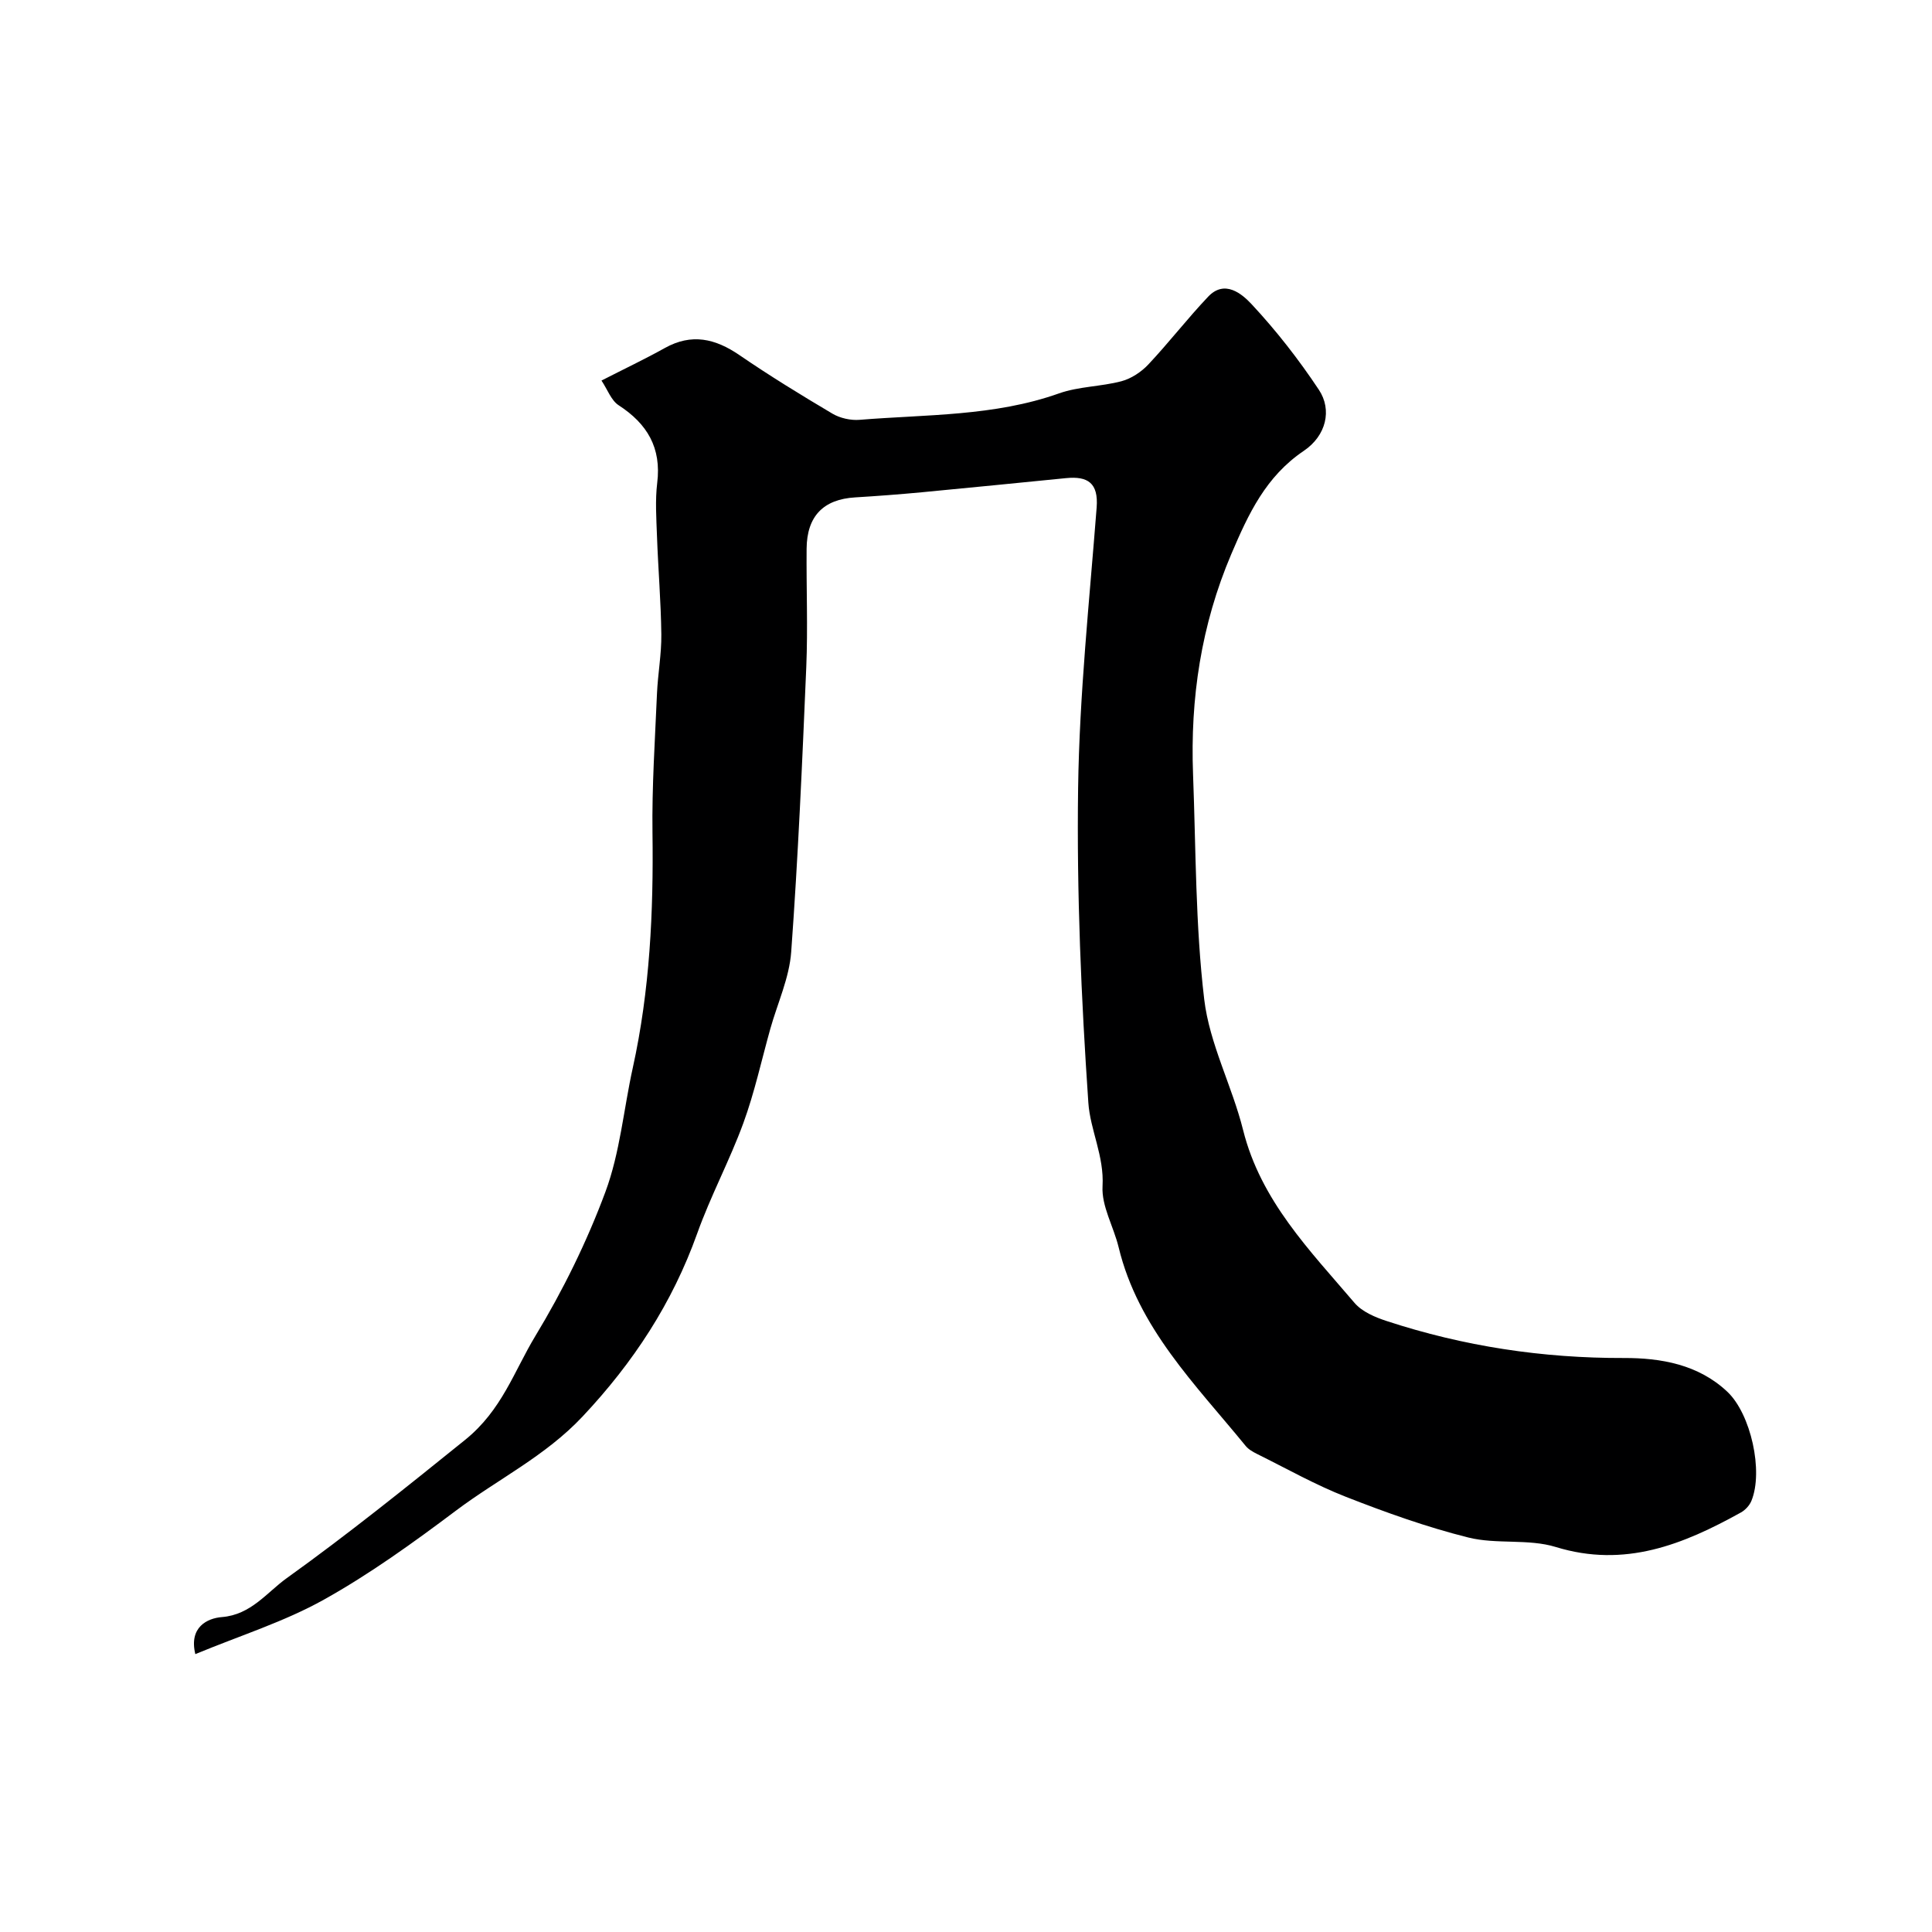 <svg enable-background="new 0 0 400 400" viewBox="0 0 400 400" xmlns="http://www.w3.org/2000/svg"><path d="m40.44 342.47c-1.36-5.6 2.49-7.43 5.49-7.67 6.05-.48 9.33-5.12 13.42-8.05 12.64-9.06 24.79-18.84 36.91-28.61 7.66-6.17 10.15-14.21 14.57-21.52 5.72-9.45 10.68-19.53 14.52-29.87 3.02-8.13 3.77-17.1 5.66-25.66 3.54-16.05 4.3-32.29 4.08-48.67-.13-9.59.52-19.2.93-28.8.18-4.1.95-8.2.9-12.29-.08-6.79-.66-13.58-.9-20.37-.13-3.66-.39-7.38.05-10.99.89-7.26-2.05-12.22-7.99-16.07-1.54-1-2.29-3.23-3.55-5.11 4.71-2.41 8.99-4.44 13.12-6.74 5.55-3.09 10.43-1.96 15.44 1.47 6.25 4.28 12.72 8.25 19.25 12.12 1.59.94 3.79 1.43 5.63 1.28 13.84-1.13 27.86-.71 41.28-5.47 4.09-1.45 8.69-1.4 12.93-2.52 2.03-.54 4.1-1.91 5.56-3.46 4.28-4.55 8.1-9.52 12.4-14.05 3.44-3.63 7.03-.54 8.99 1.56 5.11 5.48 9.78 11.47 13.93 17.72 2.77 4.16 1.52 9.51-3.12 12.64-7.87 5.31-11.46 13.04-15.01 21.37-6.25 14.69-8.52 29.88-7.92 45.64.59 15.53.48 31.16 2.31 46.55 1.09 9.21 5.77 17.93 8.05 27.06 3.66 14.64 13.8 24.91 23.07 35.79 1.56 1.83 4.27 2.98 6.67 3.76 15.94 5.23 32.27 7.7 49.12 7.65 7.59-.02 15.39 1.31 21.4 6.99 4.87 4.6 7.5 16.47 4.98 22.59-.39.95-1.27 1.9-2.17 2.4-11.96 6.64-24.06 11.54-38.33 7.15-5.69-1.75-12.26-.51-18.09-1.96-8.62-2.15-17.07-5.18-25.37-8.43-6.32-2.47-12.28-5.85-18.38-8.87-.86-.43-1.79-.95-2.38-1.68-10.35-12.69-22.25-24.38-26.29-41.12-1.03-4.26-3.57-8.51-3.33-12.64.36-6.23-2.56-11.66-2.94-17.29-1.48-21.64-2.42-43.38-2.12-65.07.27-19.41 2.34-38.79 3.84-58.17.39-5.08-1.85-6.51-6.32-6.07-9.96.98-19.92 1.99-29.89 2.93-4.59.43-9.19.78-13.79 1.06-6.57.39-10 3.88-10.05 10.63-.07 8.17.27 16.34-.07 24.5-.83 19.67-1.69 39.34-3.12 58.97-.39 5.38-2.83 10.61-4.32 15.91-1.83 6.53-3.27 13.2-5.59 19.54-2.83 7.74-6.78 15.08-9.55 22.84-5.16 14.43-13.21 26.71-23.74 37.91-7.71 8.21-17.52 12.95-26.21 19.48-8.79 6.6-17.79 13.1-27.36 18.44-8.17 4.56-17.29 7.41-26.6 11.27z" fill="#000001"/></svg>
